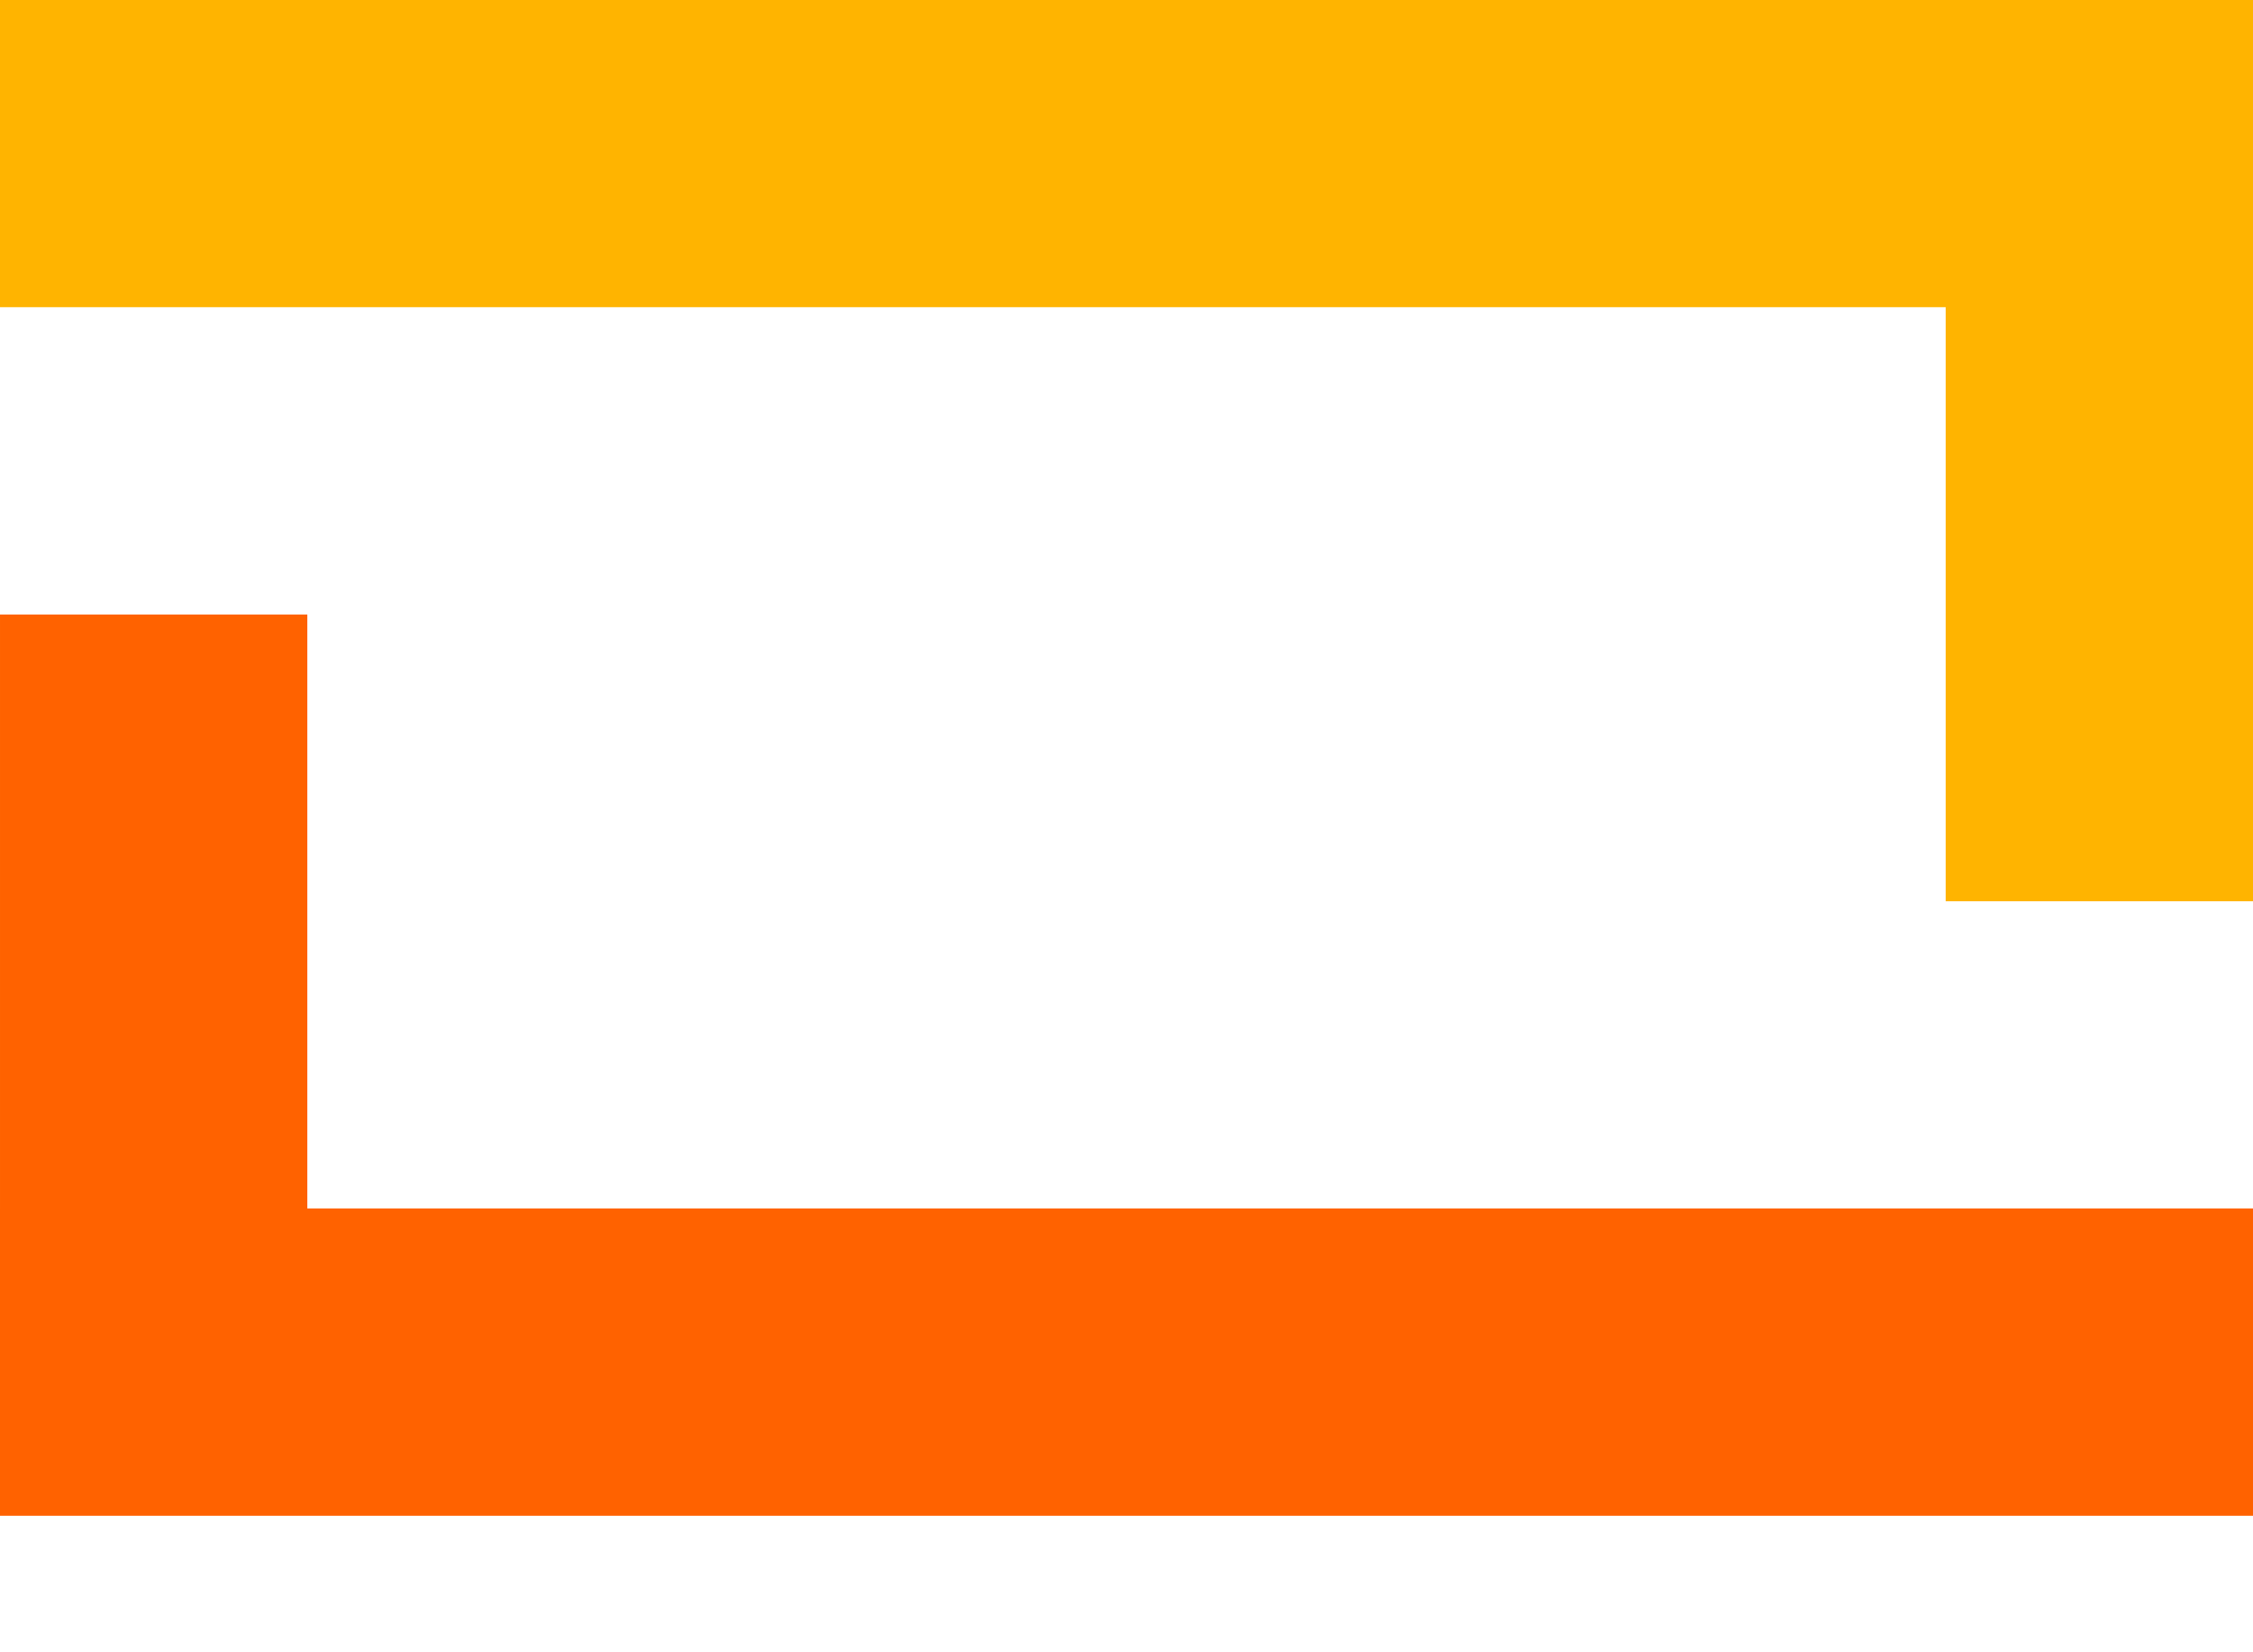 <?xml version="1.0" encoding="UTF-8"?>
<svg xmlns="http://www.w3.org/2000/svg" width="15" height="11" viewBox="0 0 15 11" fill="none">
  <path fill-rule="evenodd" clip-rule="evenodd" d="M2.046 8.045L15 8.045L15 10.091L2.046 10.091L5.81741e-05 10.091L2.09808e-05 10.091L2.05988e-05 8.045L5.77921e-05 8.045L5.70535e-05 4.091L2.046 4.091L2.046 8.045Z" fill="#FF6200"></path>
  <path fill-rule="evenodd" clip-rule="evenodd" d="M15 8.10623e-06L15 8.10623e-06L15 2.045L15 2.045L15 6L12.954 6L12.954 2.045L2.02422e-05 2.045L1.98602e-05 1.13846e-05L12.954 8.48826e-06L15 8.10623e-06Z" fill="#FFB400"></path>
</svg>
